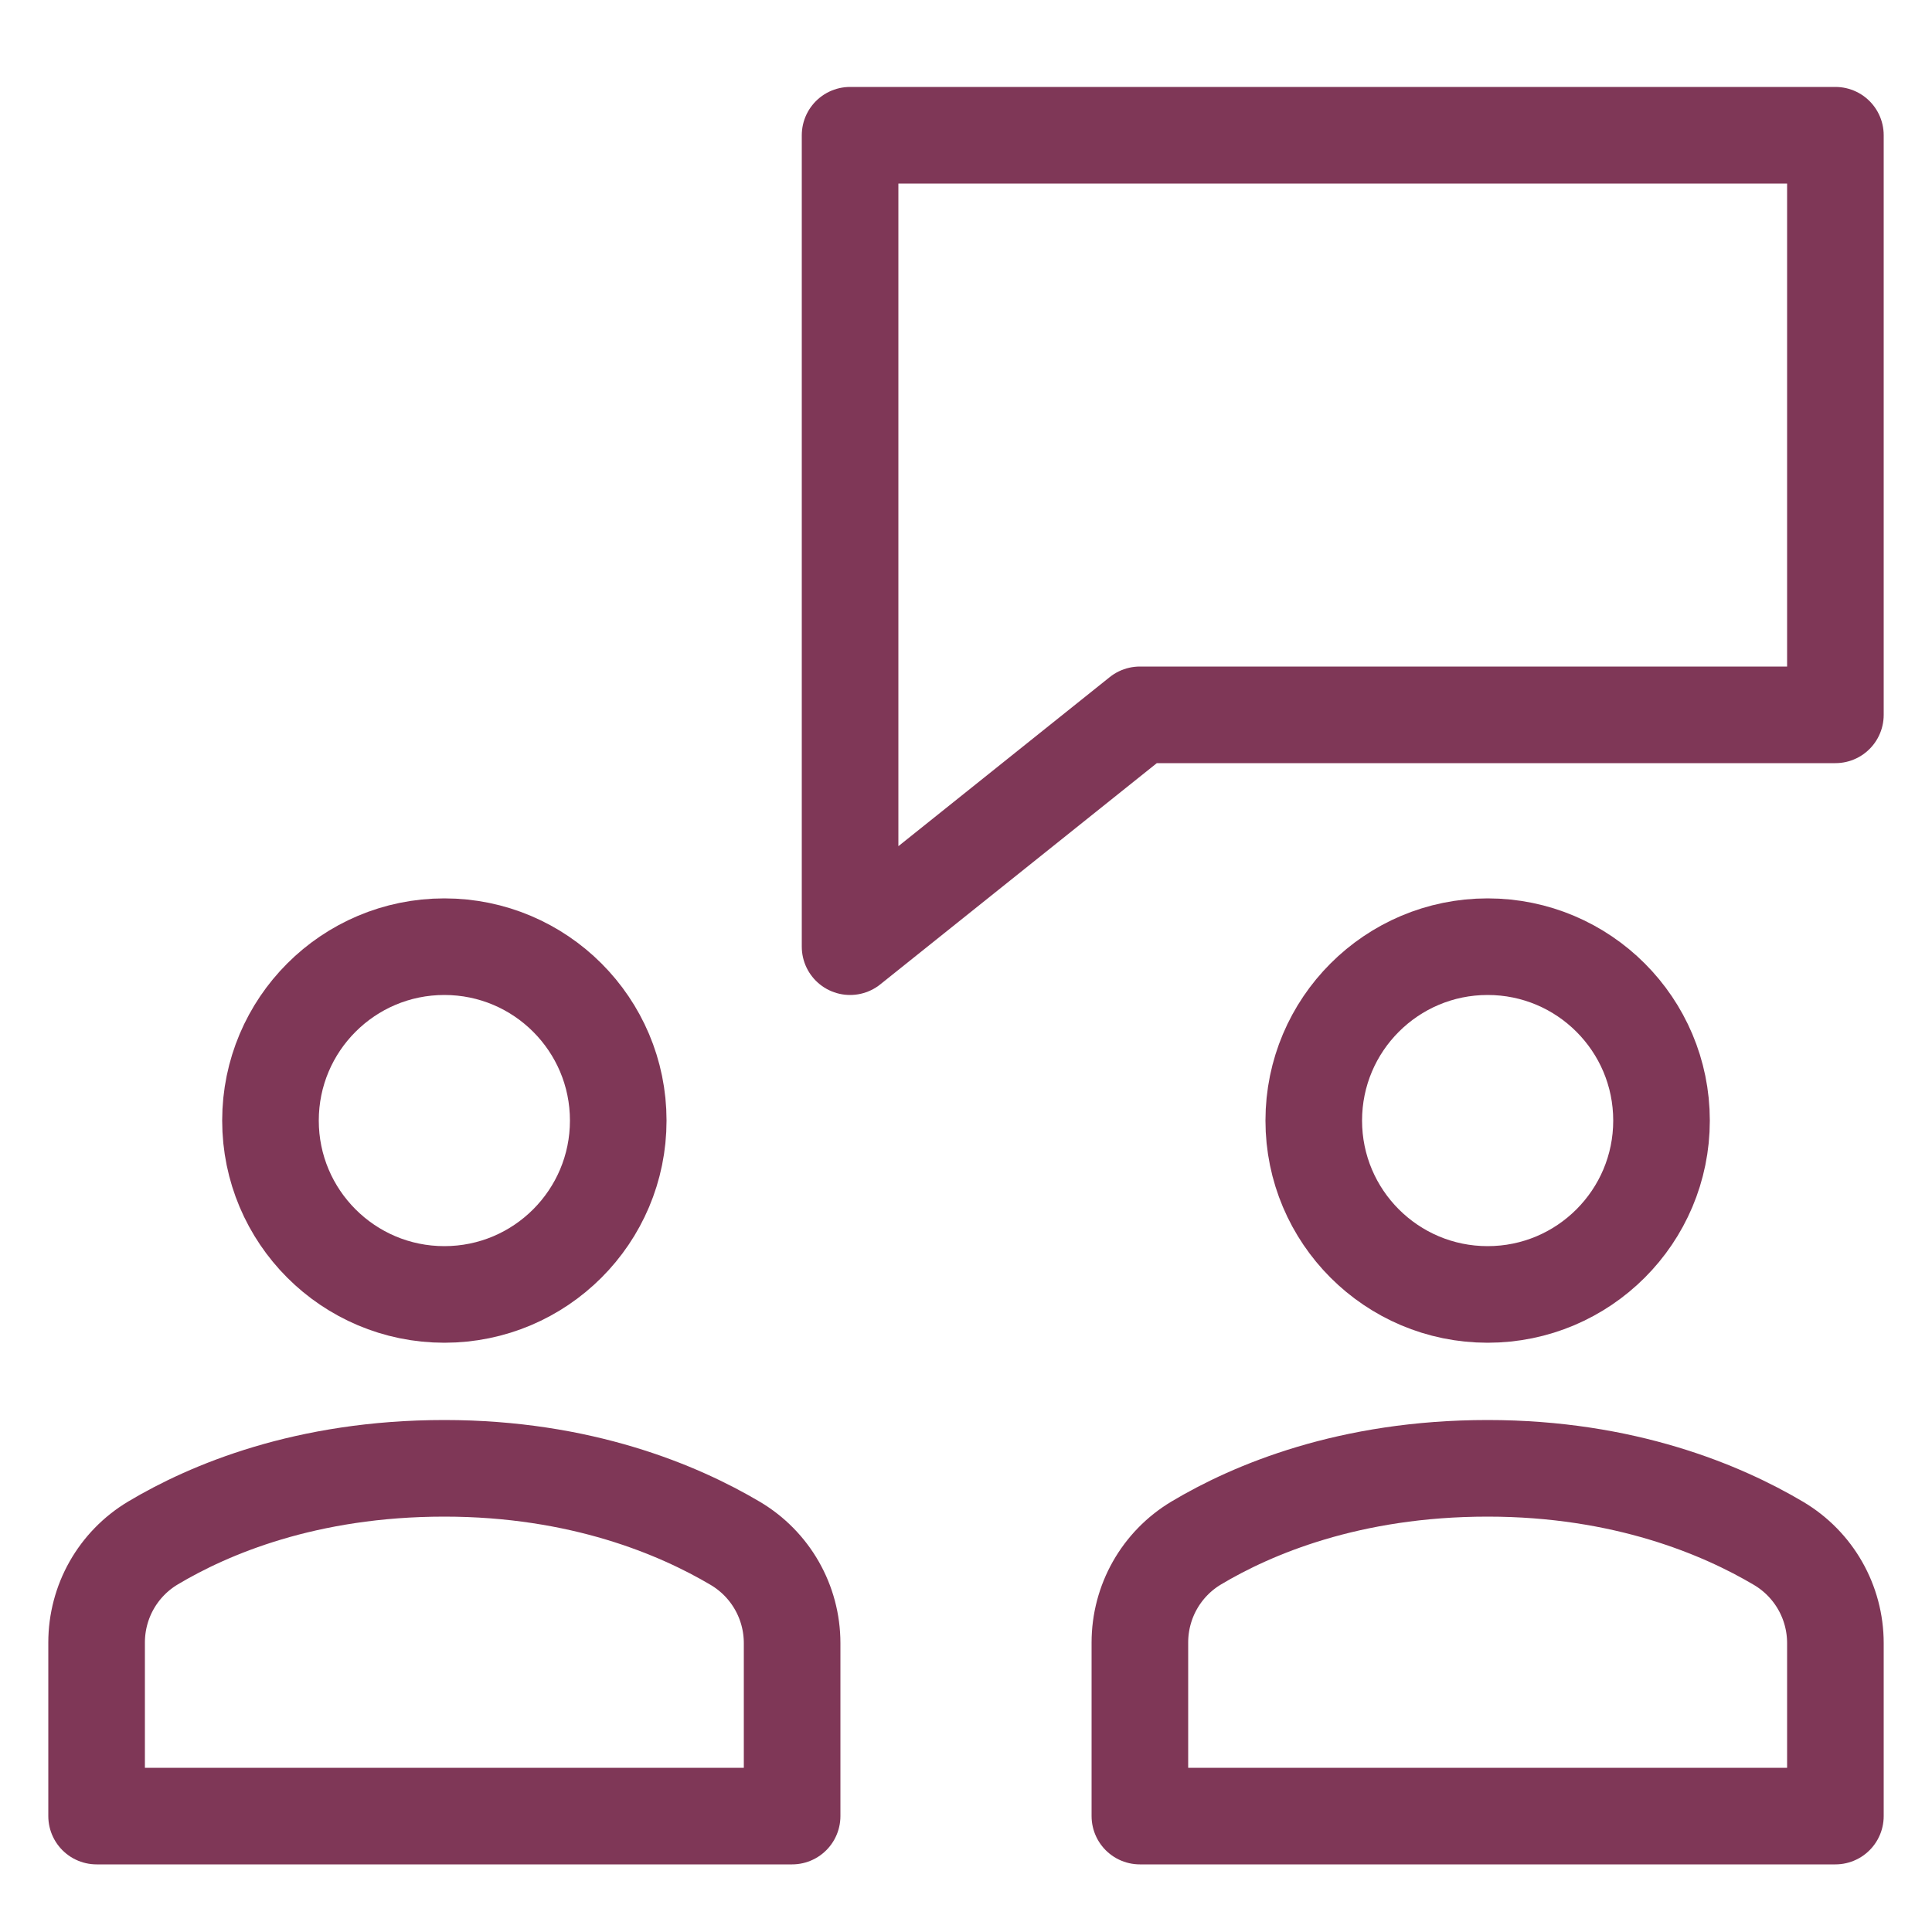 <?xml version="1.0" encoding="UTF-8"?> <svg xmlns="http://www.w3.org/2000/svg" xmlns:xlink="http://www.w3.org/1999/xlink" width="100px" height="100px" viewBox="0 0 100 100" version="1.1"><title>Beratung</title><g id="Beratung" stroke="none" stroke-width="1" fill="none" fill-rule="evenodd" stroke-linecap="round" stroke-linejoin="round"><g id="Group-3" transform="translate(5, 7)" stroke="#7F3757" stroke-width="5"><polygon id="Path" points="90 0 39 0 39 42 54 30 90 30"></polygon><circle id="Oval" cx="72" cy="51" r="9"></circle><circle id="Oval" cx="18" cy="51" r="9"></circle><path d="M36,87 L36,78.052 C36,75.922 34.883,73.963 33.05,72.879 C30.132,71.153 25.074,69 18,69 C10.835,69 5.809,71.139 2.922,72.862 C1.104,73.948 0,75.901 0,78.019 L0,87 L36,87 Z" id="Path"></path><path d="M90,87 L90,78.052 C90,75.922 88.882,73.963 87.049,72.879 C84.132,71.153 79.074,69 72,69 C64.835,69 59.809,71.139 56.922,72.862 C55.104,73.948 54,75.901 54,78.019 L54,87 L90,87 Z" id="Path"></path></g></g></svg> 